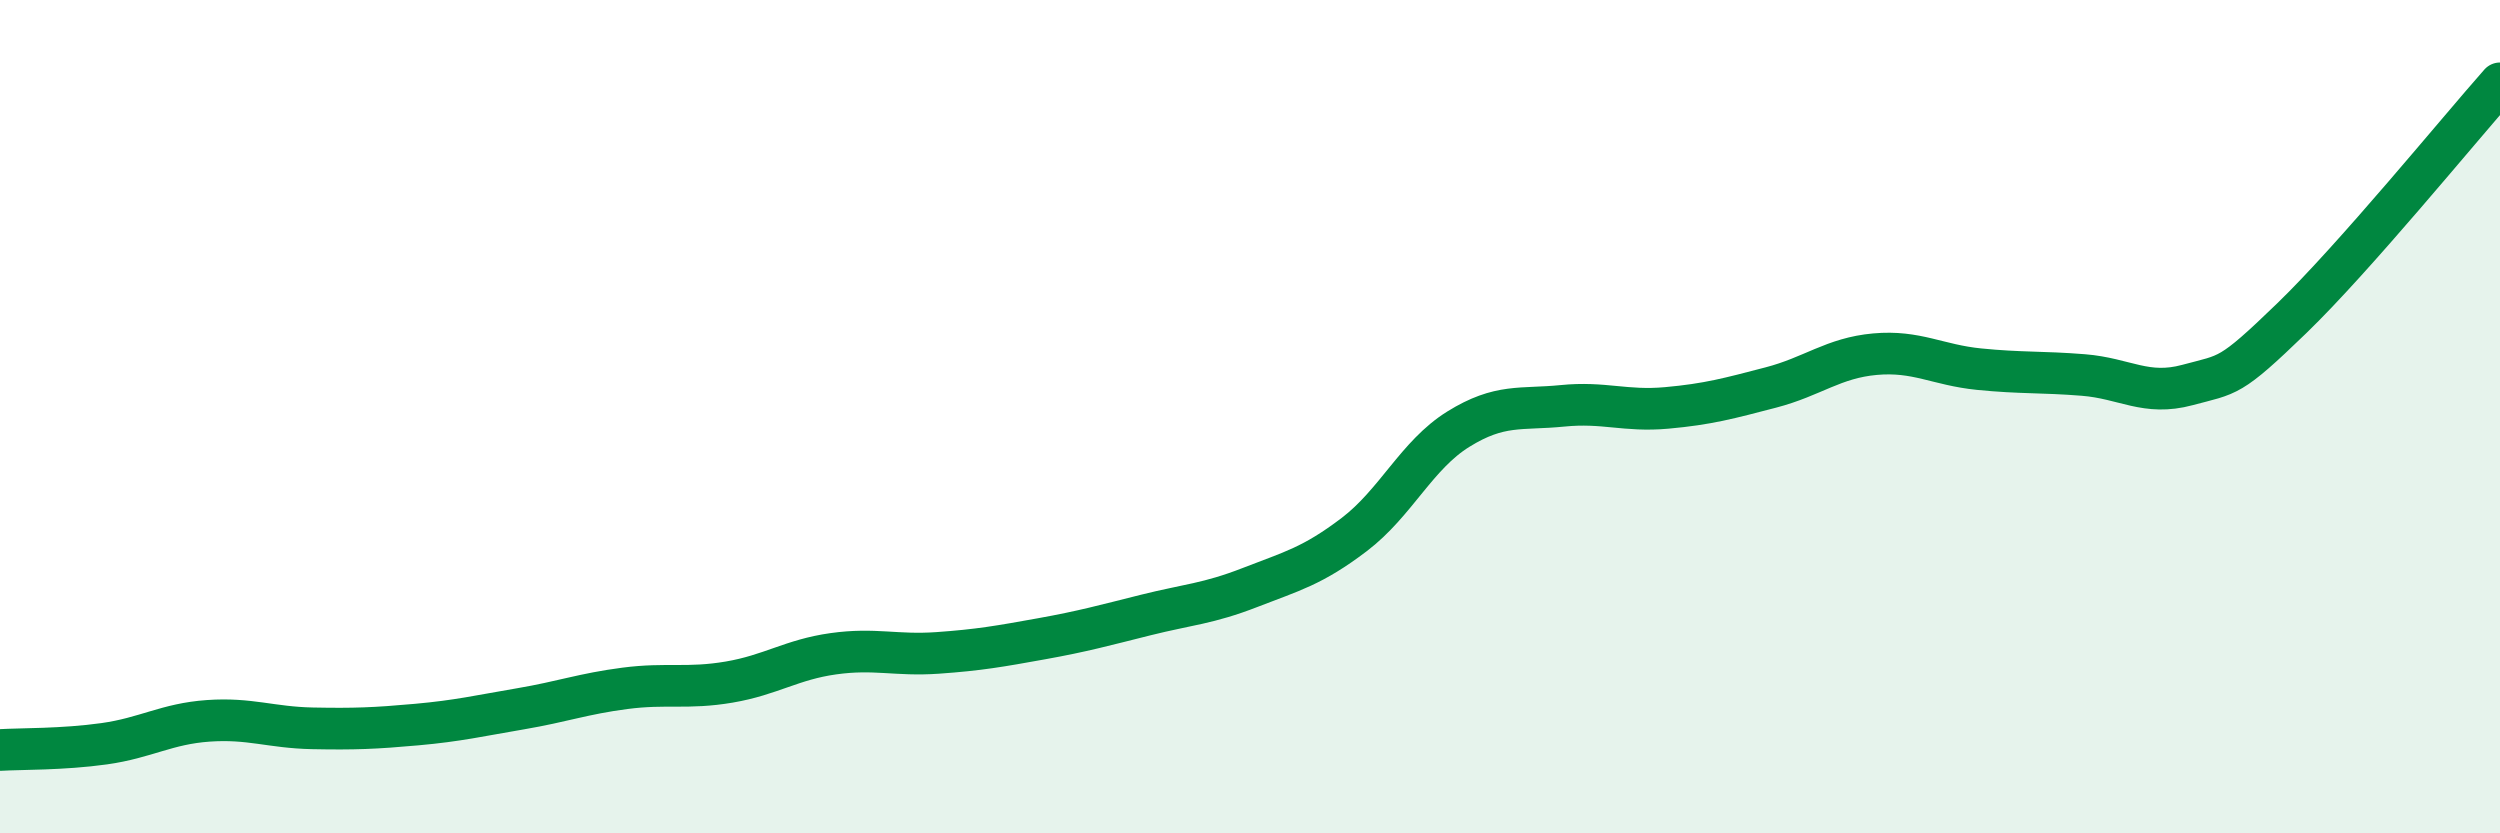 
    <svg width="60" height="20" viewBox="0 0 60 20" xmlns="http://www.w3.org/2000/svg">
      <path
        d="M 0,18 C 0.5,17.97 1.5,17.99 2.5,17.85 C 3.5,17.71 4,17.37 5,17.3 C 6,17.23 6.5,17.46 7.5,17.48 C 8.5,17.5 9,17.48 10,17.39 C 11,17.3 11.5,17.18 12.5,17.01 C 13.5,16.84 14,16.65 15,16.52 C 16,16.39 16.5,16.54 17.5,16.37 C 18.5,16.2 19,15.83 20,15.69 C 21,15.55 21.5,15.74 22.5,15.67 C 23.5,15.6 24,15.51 25,15.33 C 26,15.15 26.5,15.01 27.5,14.76 C 28.5,14.51 29,14.49 30,14.1 C 31,13.71 31.5,13.59 32.5,12.83 C 33.5,12.07 34,10.92 35,10.3 C 36,9.68 36.5,9.84 37.5,9.74 C 38.5,9.64 39,9.88 40,9.79 C 41,9.7 41.5,9.56 42.5,9.3 C 43.5,9.04 44,8.59 45,8.5 C 46,8.41 46.5,8.76 47.5,8.86 C 48.5,8.96 49,8.92 50,9 C 51,9.08 51.5,9.51 52.5,9.24 C 53.5,8.97 53.5,9.09 55,7.64 C 56.5,6.19 59,3.13 60,2L60 20L0 20Z"
        fill="#008740"
        opacity="0.1"
        stroke-linecap="round"
        stroke-linejoin="round"
      />
      <path
        d="M 0,18 C 0.5,17.97 1.5,17.99 2.5,17.85 C 3.5,17.71 4,17.37 5,17.3 C 6,17.23 6.5,17.46 7.5,17.48 C 8.5,17.5 9,17.48 10,17.39 C 11,17.3 11.5,17.18 12.5,17.01 C 13.5,16.84 14,16.65 15,16.52 C 16,16.39 16.5,16.54 17.5,16.37 C 18.5,16.2 19,15.83 20,15.69 C 21,15.55 21.5,15.74 22.5,15.67 C 23.5,15.6 24,15.51 25,15.33 C 26,15.15 26.5,15.01 27.5,14.76 C 28.5,14.51 29,14.49 30,14.1 C 31,13.71 31.5,13.59 32.5,12.83 C 33.5,12.07 34,10.92 35,10.3 C 36,9.68 36.5,9.84 37.5,9.74 C 38.5,9.64 39,9.88 40,9.79 C 41,9.7 41.5,9.56 42.5,9.3 C 43.5,9.04 44,8.59 45,8.5 C 46,8.41 46.5,8.76 47.5,8.86 C 48.5,8.96 49,8.92 50,9 C 51,9.08 51.5,9.51 52.5,9.24 C 53.5,8.97 53.5,9.09 55,7.64 C 56.5,6.19 59,3.13 60,2"
        stroke="#008740"
        stroke-width="1"
        fill="none"
        stroke-linecap="round"
        stroke-linejoin="round"
      />
    </svg>
  